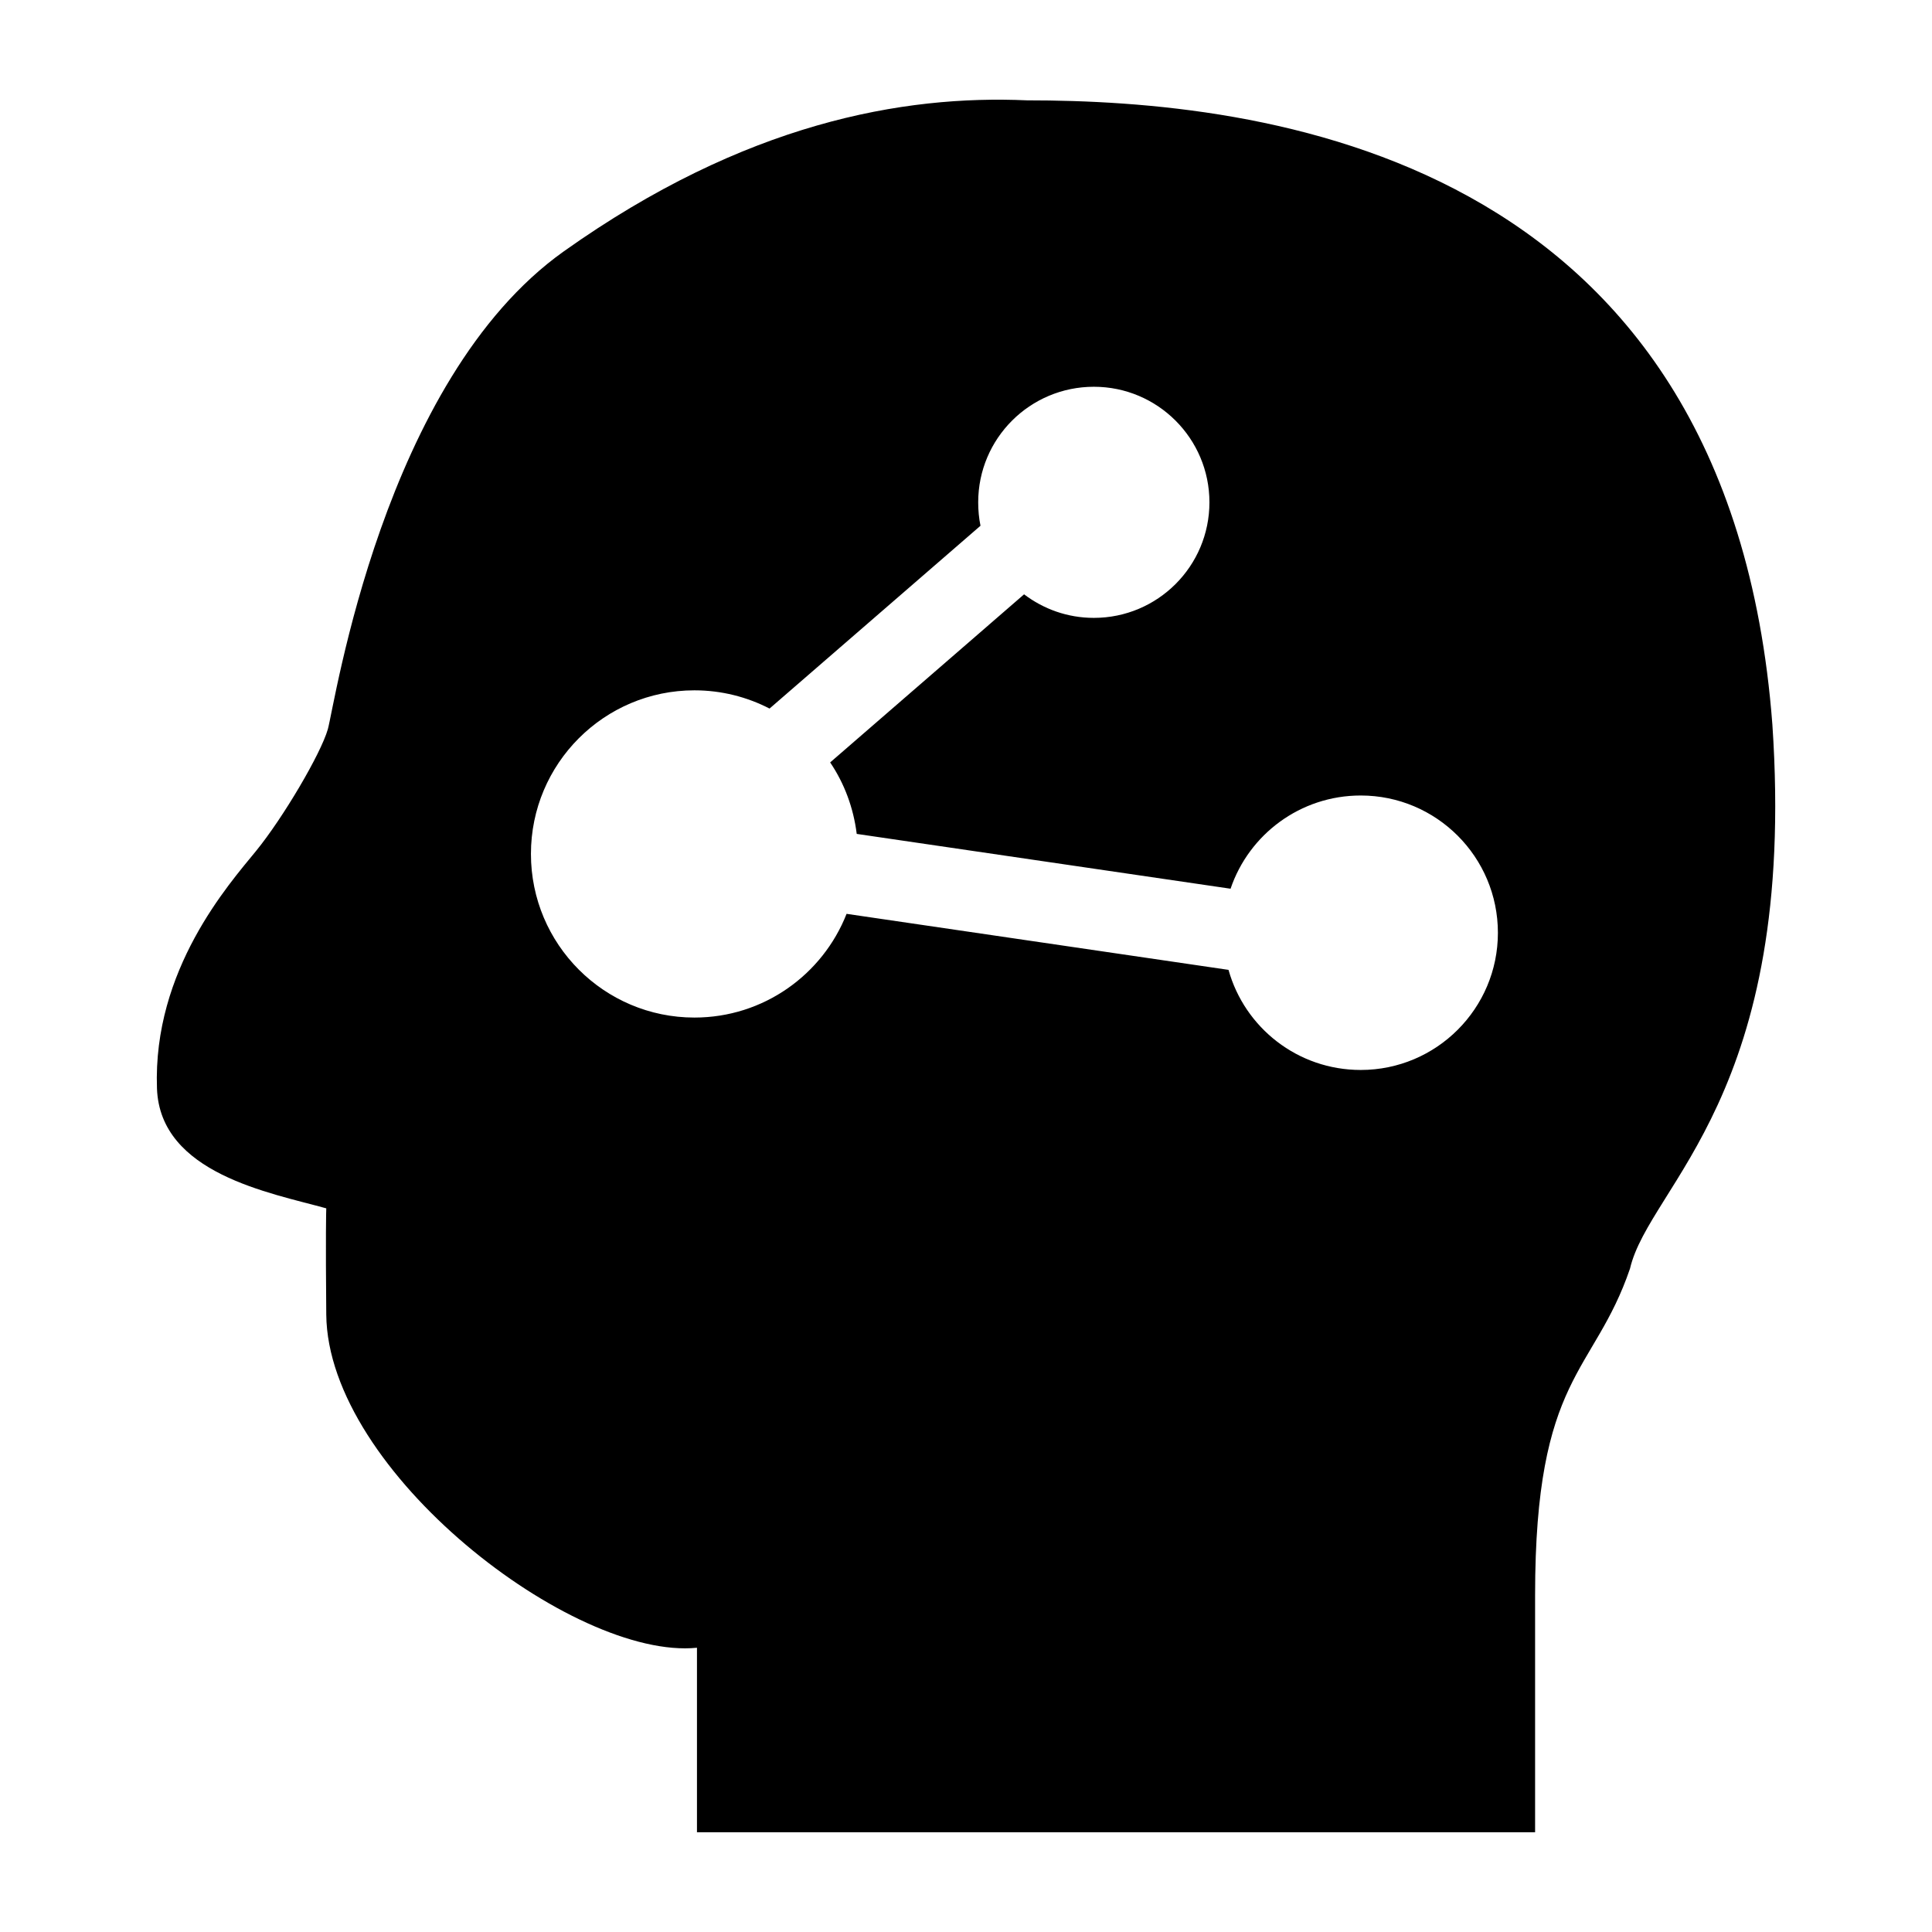 <svg xmlns="http://www.w3.org/2000/svg" width="16" height="16" viewBox="0 0 16 16" fill="none">
  <path d="M8.506 0.831C10.409 0.831 14.318 1.243 14.678 6C14.886 9.073 13.661 9.813 13.499 10.506C13.199 11.384 12.713 11.384 12.713 13.21V15.174L5.772 15.174V13.646C4.749 13.749 2.714 12.188 2.702 10.887C2.696 10.23 2.701 10.033 2.702 10.007C2.242 9.879 1.325 9.72 1.3 9.014C1.265 8.03 1.895 7.324 2.12 7.048C2.345 6.772 2.657 6.242 2.715 6.039C2.773 5.834 3.172 3.145 4.67 2.081C6.168 1.017 7.479 0.785 8.506 0.831ZM9.059 3.203C8.53 3.203 8.101 3.631 8.101 4.16C8.101 4.226 8.107 4.291 8.12 4.354L6.373 5.868C6.187 5.772 5.975 5.717 5.751 5.717C5.003 5.717 4.397 6.324 4.397 7.072C4.397 7.82 5.003 8.427 5.751 8.427C6.324 8.427 6.813 8.071 7.011 7.568L10.174 8.032C10.308 8.511 10.747 8.861 11.269 8.861C11.896 8.861 12.405 8.352 12.405 7.725C12.405 7.097 11.896 6.588 11.269 6.588C10.768 6.588 10.343 6.911 10.191 7.36L7.095 6.906C7.068 6.689 6.992 6.487 6.875 6.314L8.481 4.922C8.642 5.044 8.841 5.117 9.059 5.117C9.587 5.117 10.016 4.689 10.016 4.16C10.016 3.632 9.587 3.203 9.059 3.203Z" fill="currentColor"/>
</svg>
